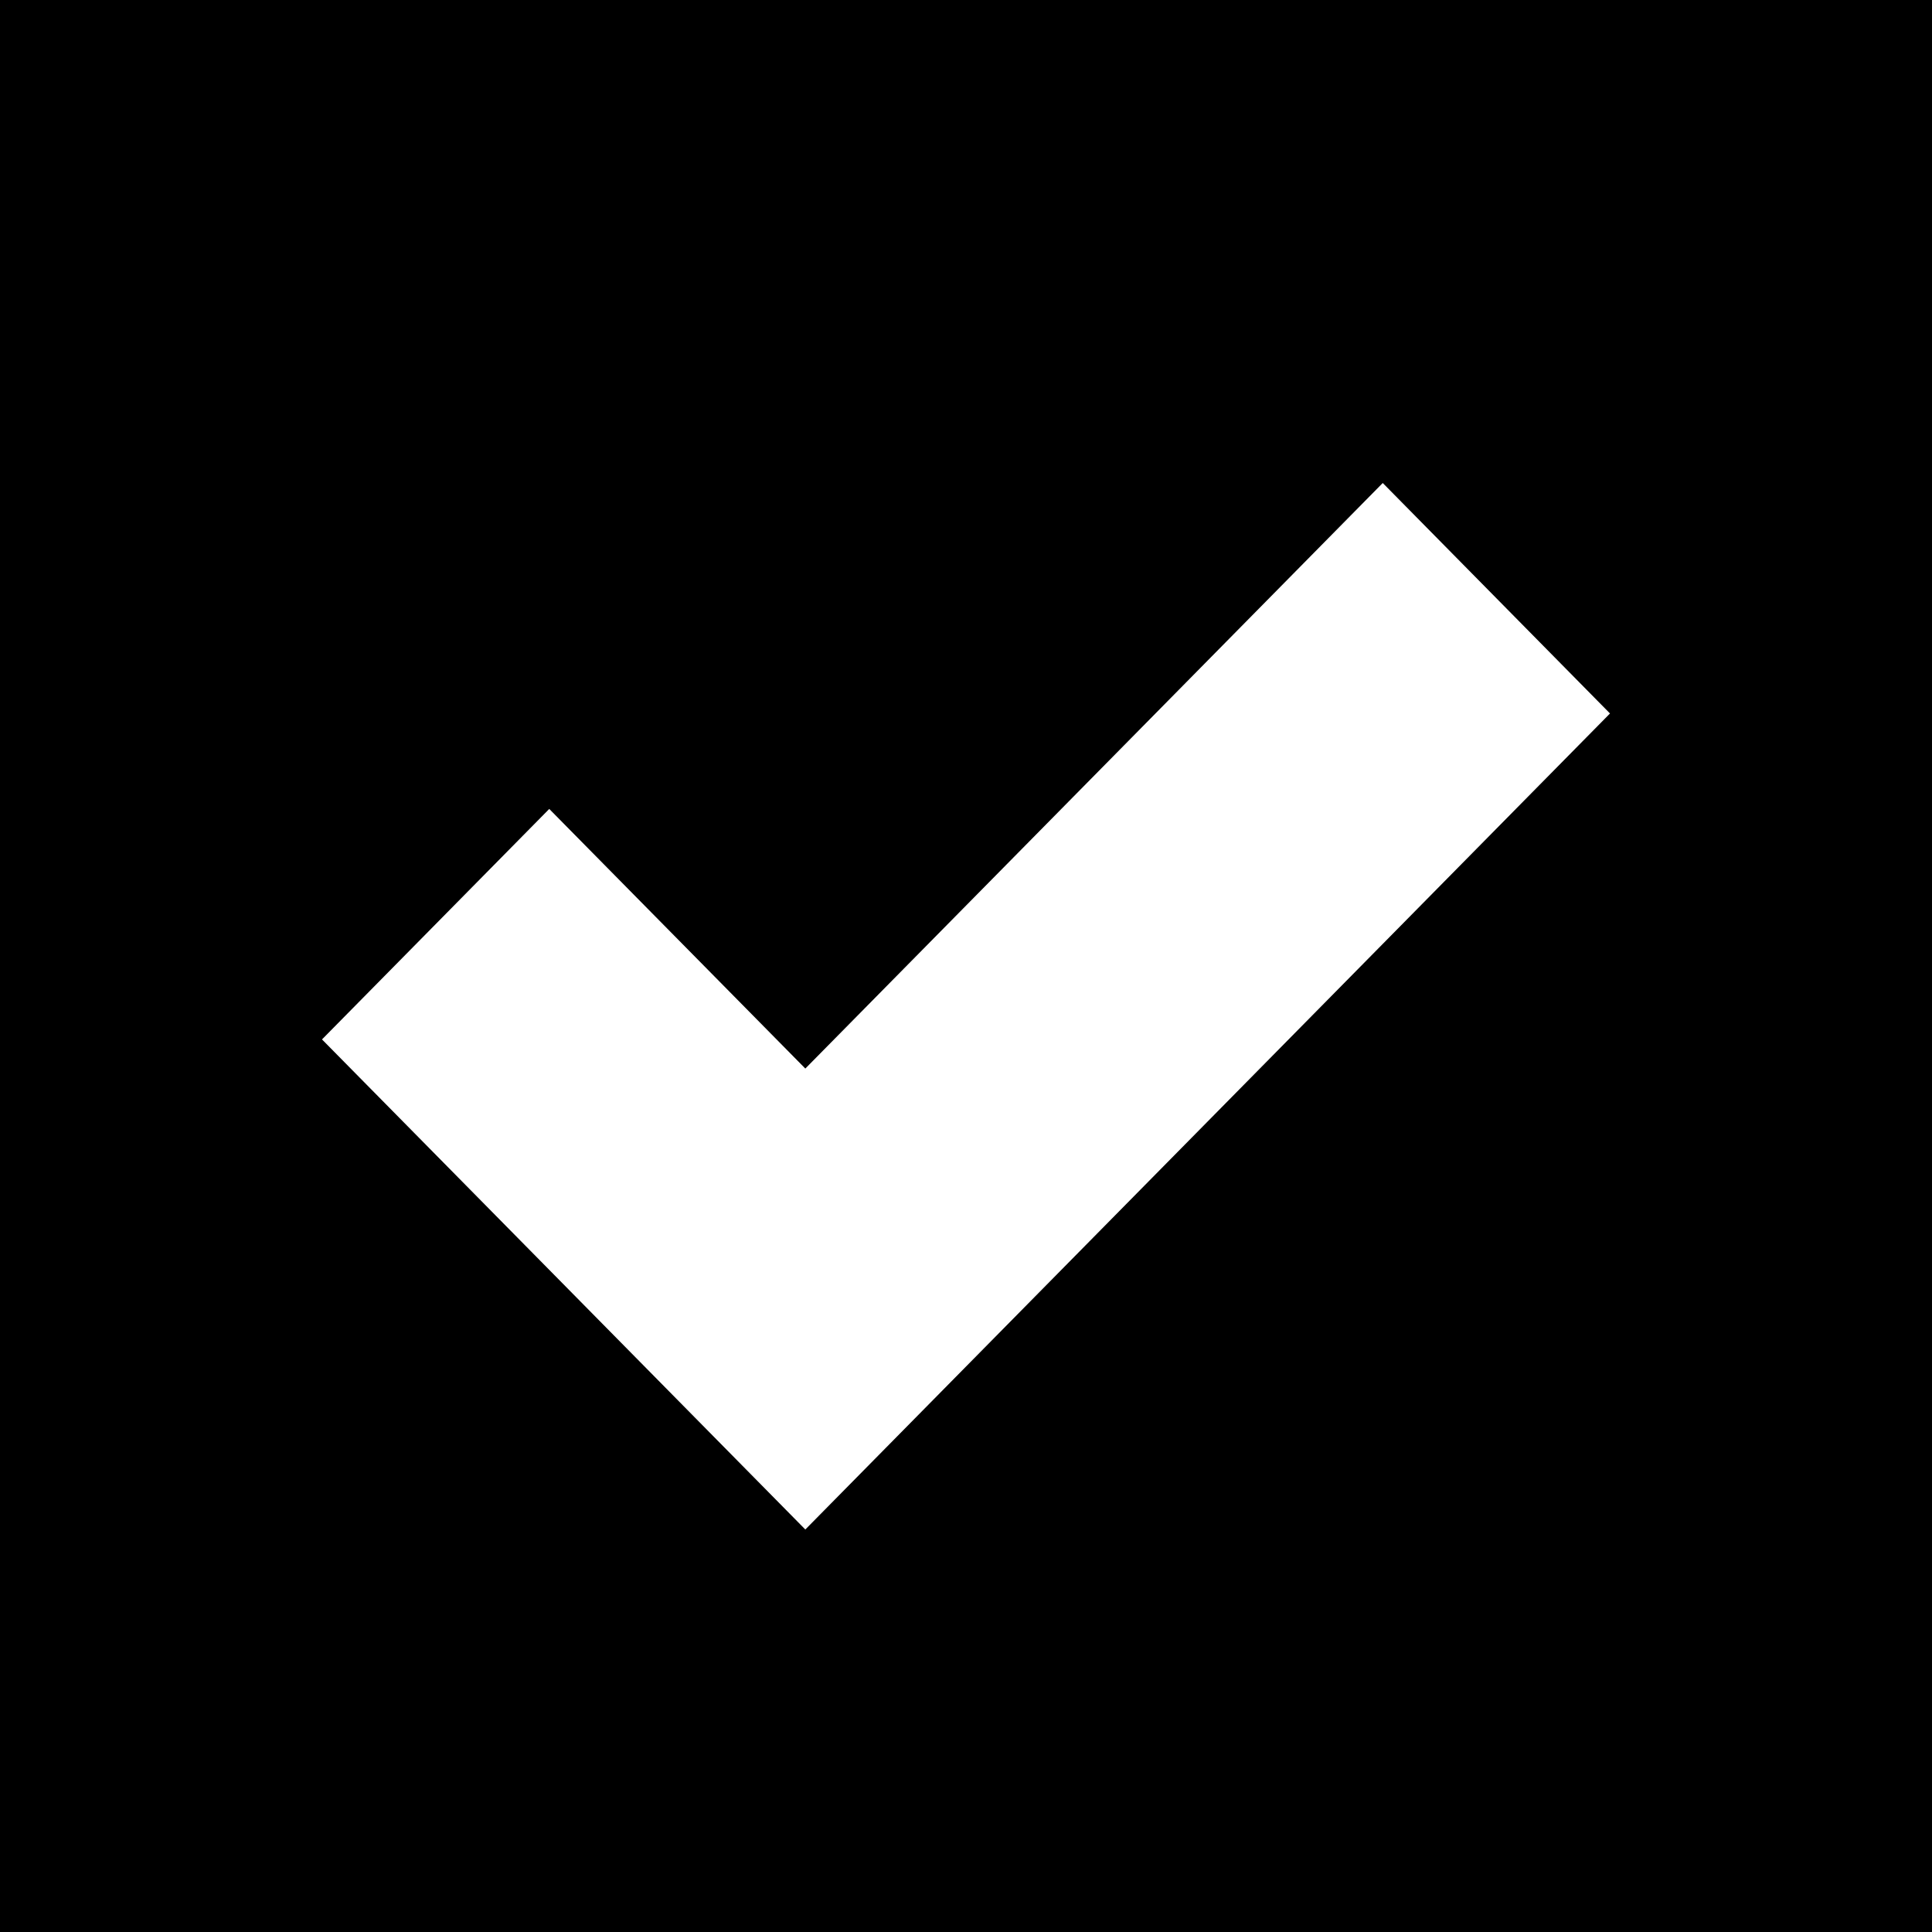 <?xml version="1.0" encoding="UTF-8"?> <svg xmlns="http://www.w3.org/2000/svg" width="24" height="24" viewBox="0 0 24 24" fill="none"> <path fill-rule="evenodd" clip-rule="evenodd" d="M24 0H0V24H24V0ZM4 12.912L10.004 19L20 8.863L17.177 6L10.004 13.274L6.823 10.049L4 12.912Z" fill="black"></path> </svg> 